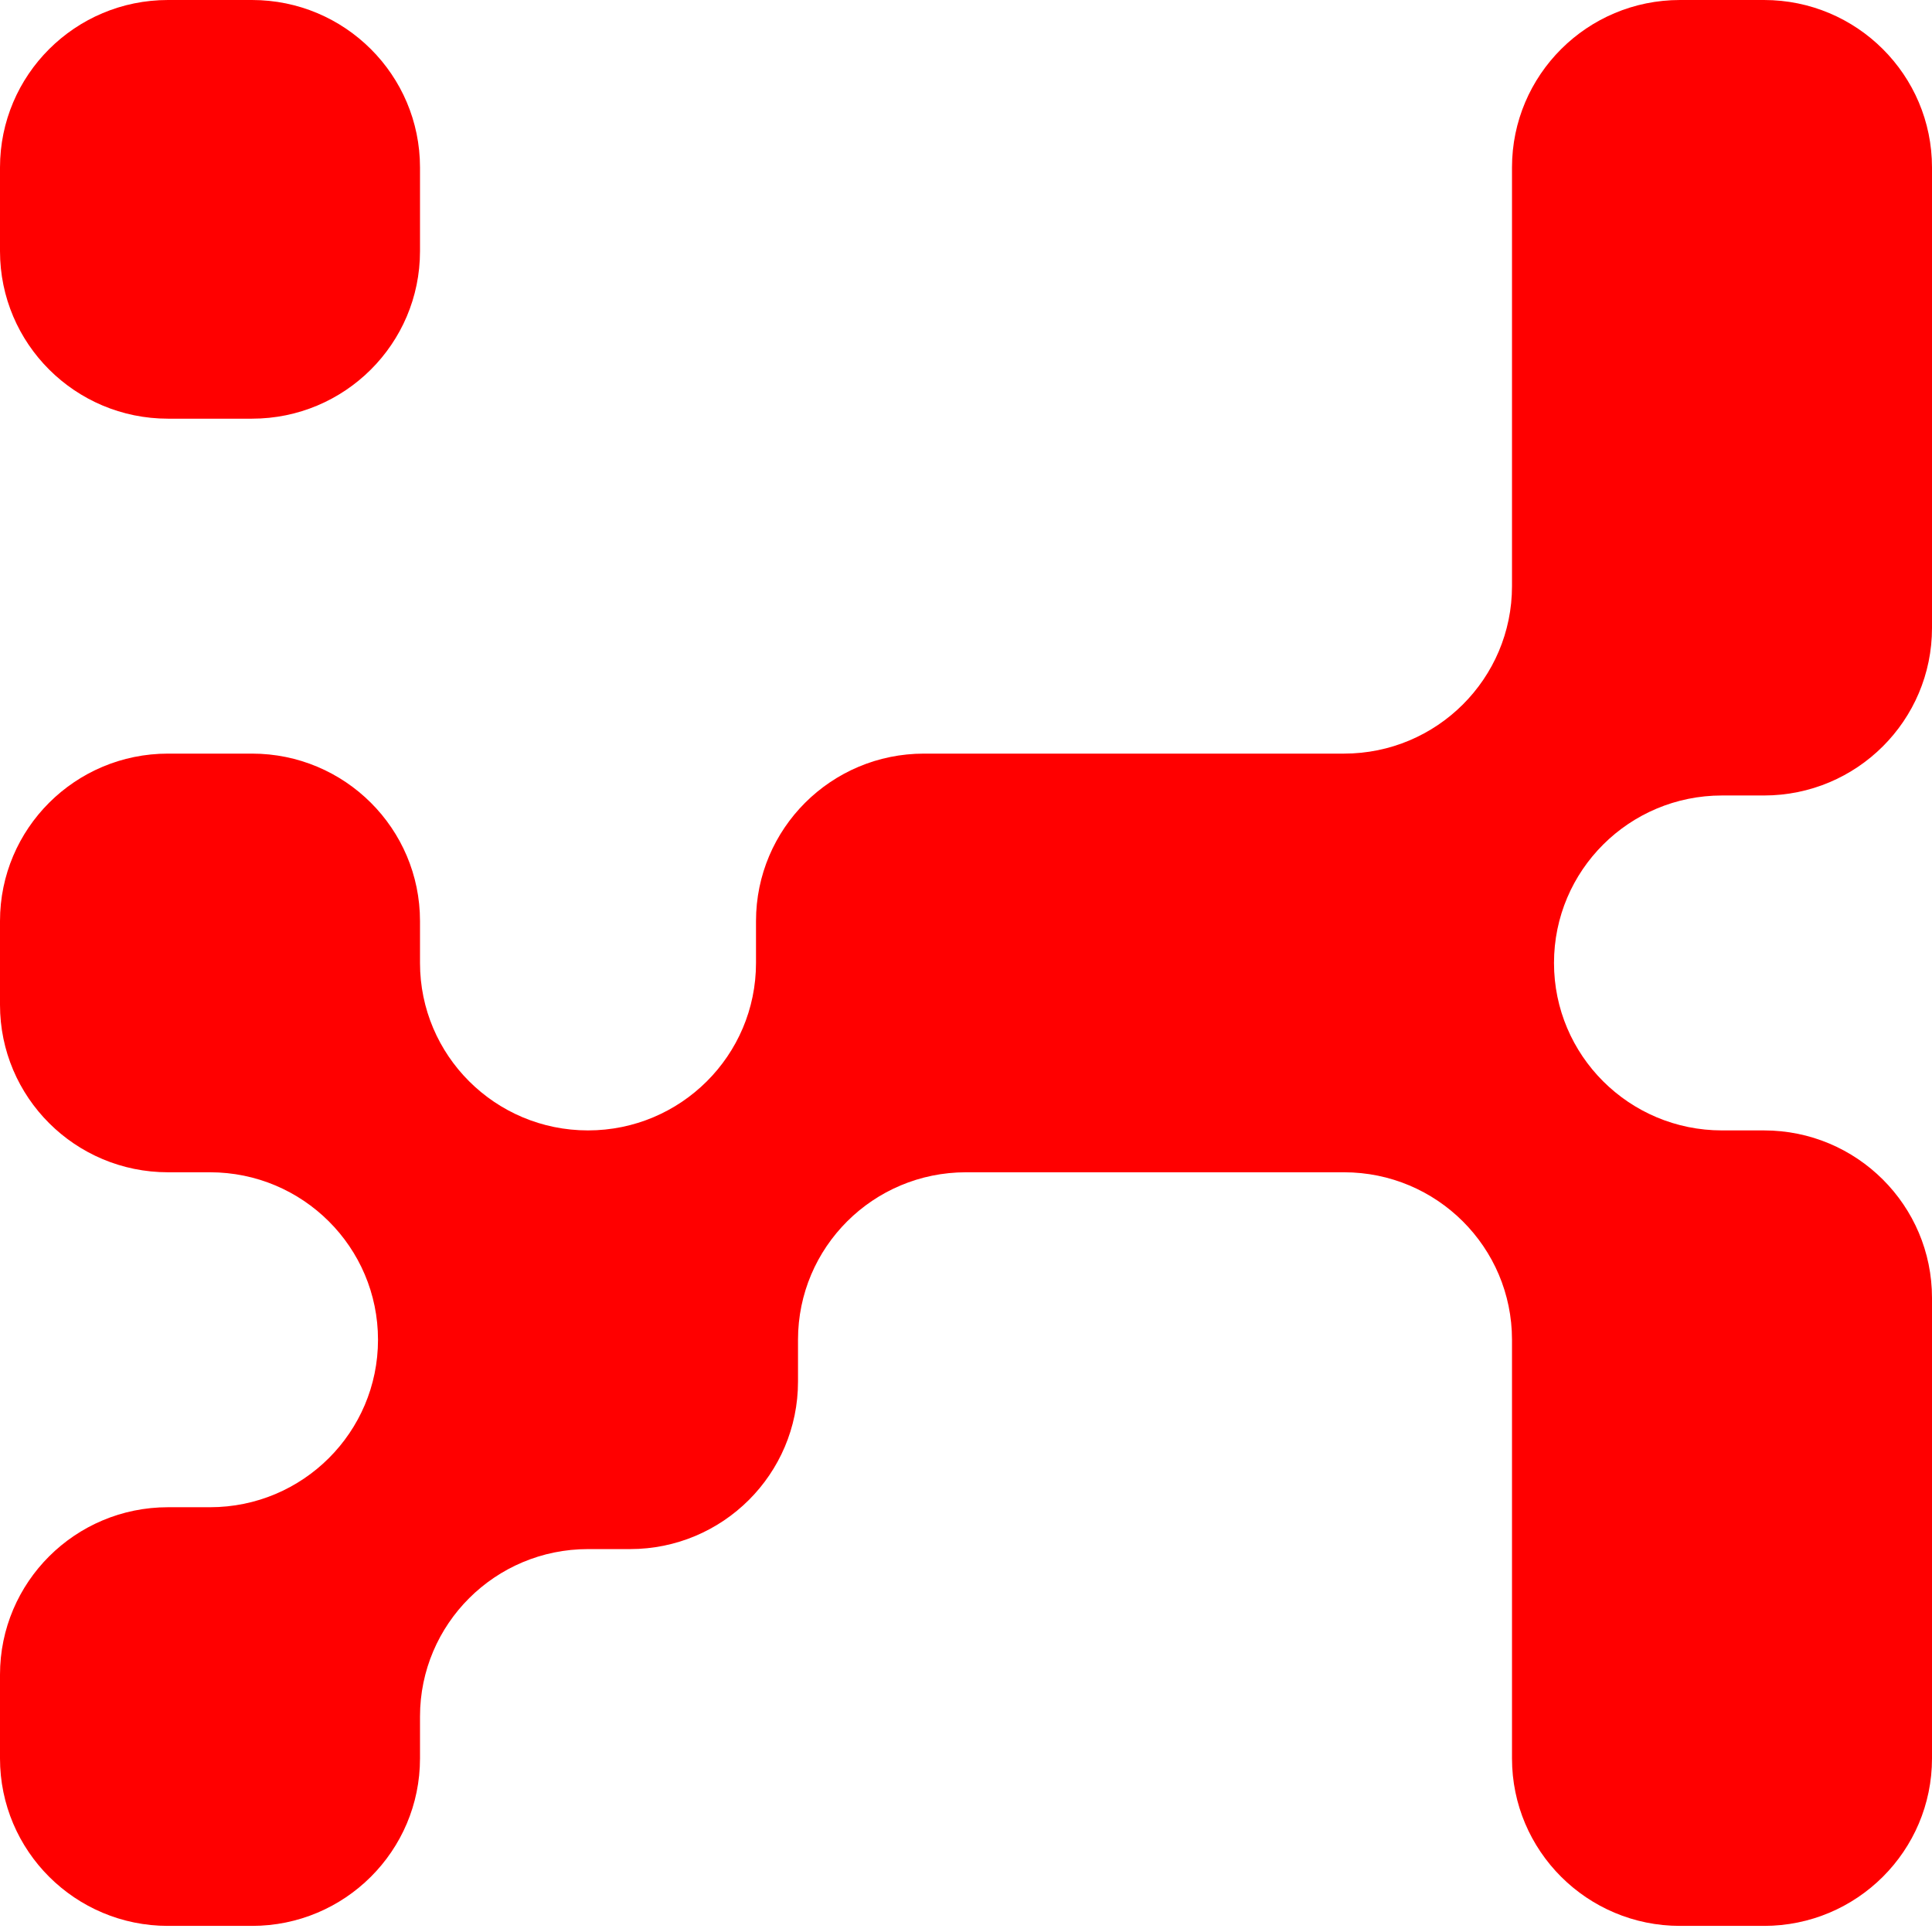 <svg width="130" height="130" viewBox="0 0 130 130" fill="none" xmlns="http://www.w3.org/2000/svg">
<path d="M16.956 0H11.304C5.061 0 0 5.045 0 11.269V16.903C0 23.126 5.061 28.172 11.304 28.172H16.956C23.2 28.172 28.261 23.126 28.261 16.903V11.269C28.261 5.045 23.2 0 16.956 0Z" fill="#FF0000"/>
<path d="M113.043 0C106.8 0 101.739 5.045 101.739 11.269V39.44C101.739 45.664 96.678 50.709 90.435 50.709H62.174C55.931 50.709 50.87 55.754 50.87 61.977V64.795C50.87 71.018 45.808 76.063 39.565 76.063C33.322 76.063 28.261 71.018 28.261 64.795V61.977C28.261 55.754 23.2 50.709 16.956 50.709H11.304C5.061 50.709 0 55.754 0 61.977V67.612C0 73.835 5.061 78.88 11.304 78.88H14.13C20.374 78.88 25.435 83.925 25.435 90.149C25.435 96.372 20.374 101.418 14.13 101.418H11.304C5.061 101.418 0 106.463 0 112.686V118.32C0 124.544 5.061 129.589 11.304 129.589H16.956C23.2 129.589 28.261 124.544 28.261 118.32V115.503C28.261 109.28 33.322 104.235 39.565 104.235H42.391C48.635 104.235 53.696 99.19 53.696 92.966V90.149C53.696 83.925 58.757 78.88 65 78.88H90.435C96.678 78.88 101.739 83.925 101.739 90.149V118.321C101.739 124.544 106.8 129.589 113.043 129.589H118.696C124.939 129.589 130 124.544 130 118.321V87.332C130 81.108 124.939 76.063 118.696 76.063H115.869C109.626 76.063 104.565 71.018 104.565 64.795C104.565 58.571 109.626 53.526 115.869 53.526H118.696C124.939 53.526 130 48.481 130 42.257V11.269C130 5.045 124.939 0 118.696 0H113.043Z" fill="#FF0000"/>
</svg>

